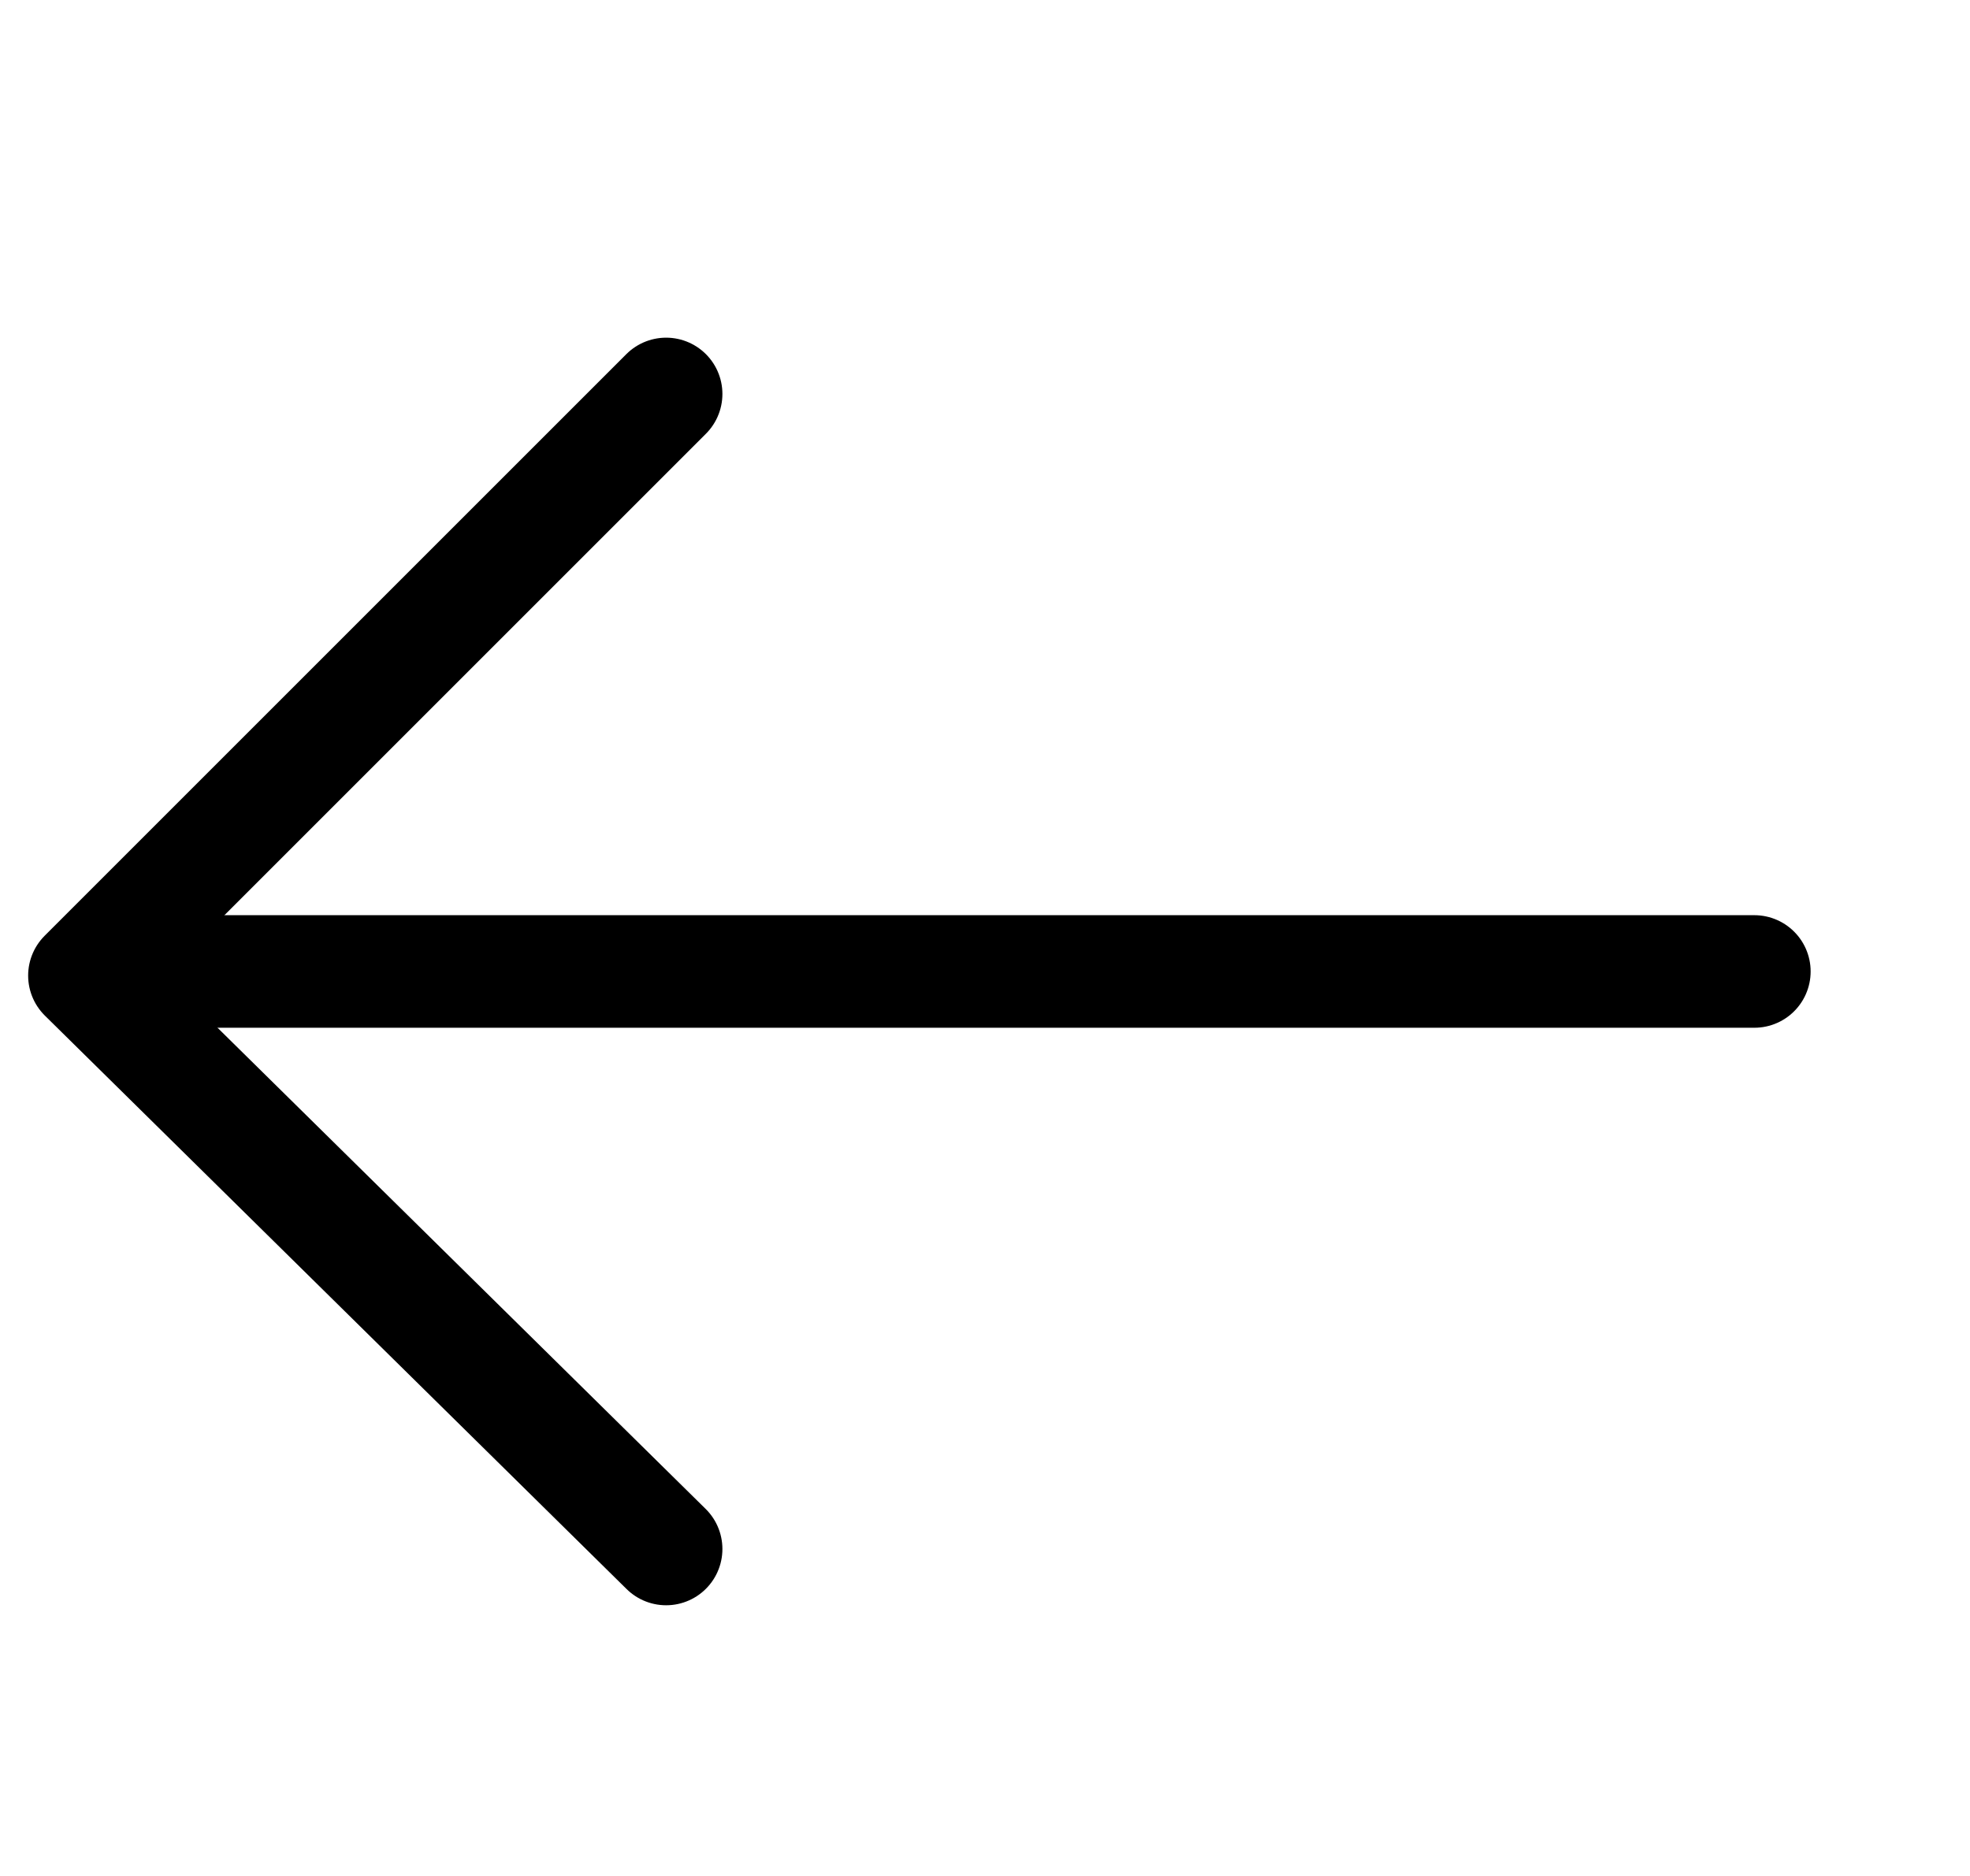 <?xml version="1.0" encoding="UTF-8"?> <svg xmlns="http://www.w3.org/2000/svg" viewBox="1947.5 2450 105 100" width="105" height="100"><path fill="transparent" stroke="#000000" fill-opacity="1" stroke-width="6" stroke-opacity="1" color="rgb(51, 51, 51)" font-size-adjust="none" stroke-linecap="round" id="tSvg28f1faac5c" title="Path 2" d="M 1953 2501.785 C 1953 2501.785 2041.006 2501.785 2041.006 2501.785 C 2041.006 2501.785 2041.006 2501.785 2041.006 2501.785"></path><path fill="transparent" stroke="#000000" fill-opacity="1" stroke-width="6" stroke-opacity="1" color="rgb(51, 51, 51)" font-size-adjust="none" stroke-linecap="round" stroke-linejoin="round" id="tSvg152672328ed" title="Path 3" d="M 1983.004 2471 C 1983.004 2471 1952 2502.004 1952 2502.004 C 1952 2502.004 1983.004 2532.57 1983.004 2532.57 C 1983.004 2532.57 1983.004 2532.57 1983.004 2532.57"></path><defs> </defs></svg> 